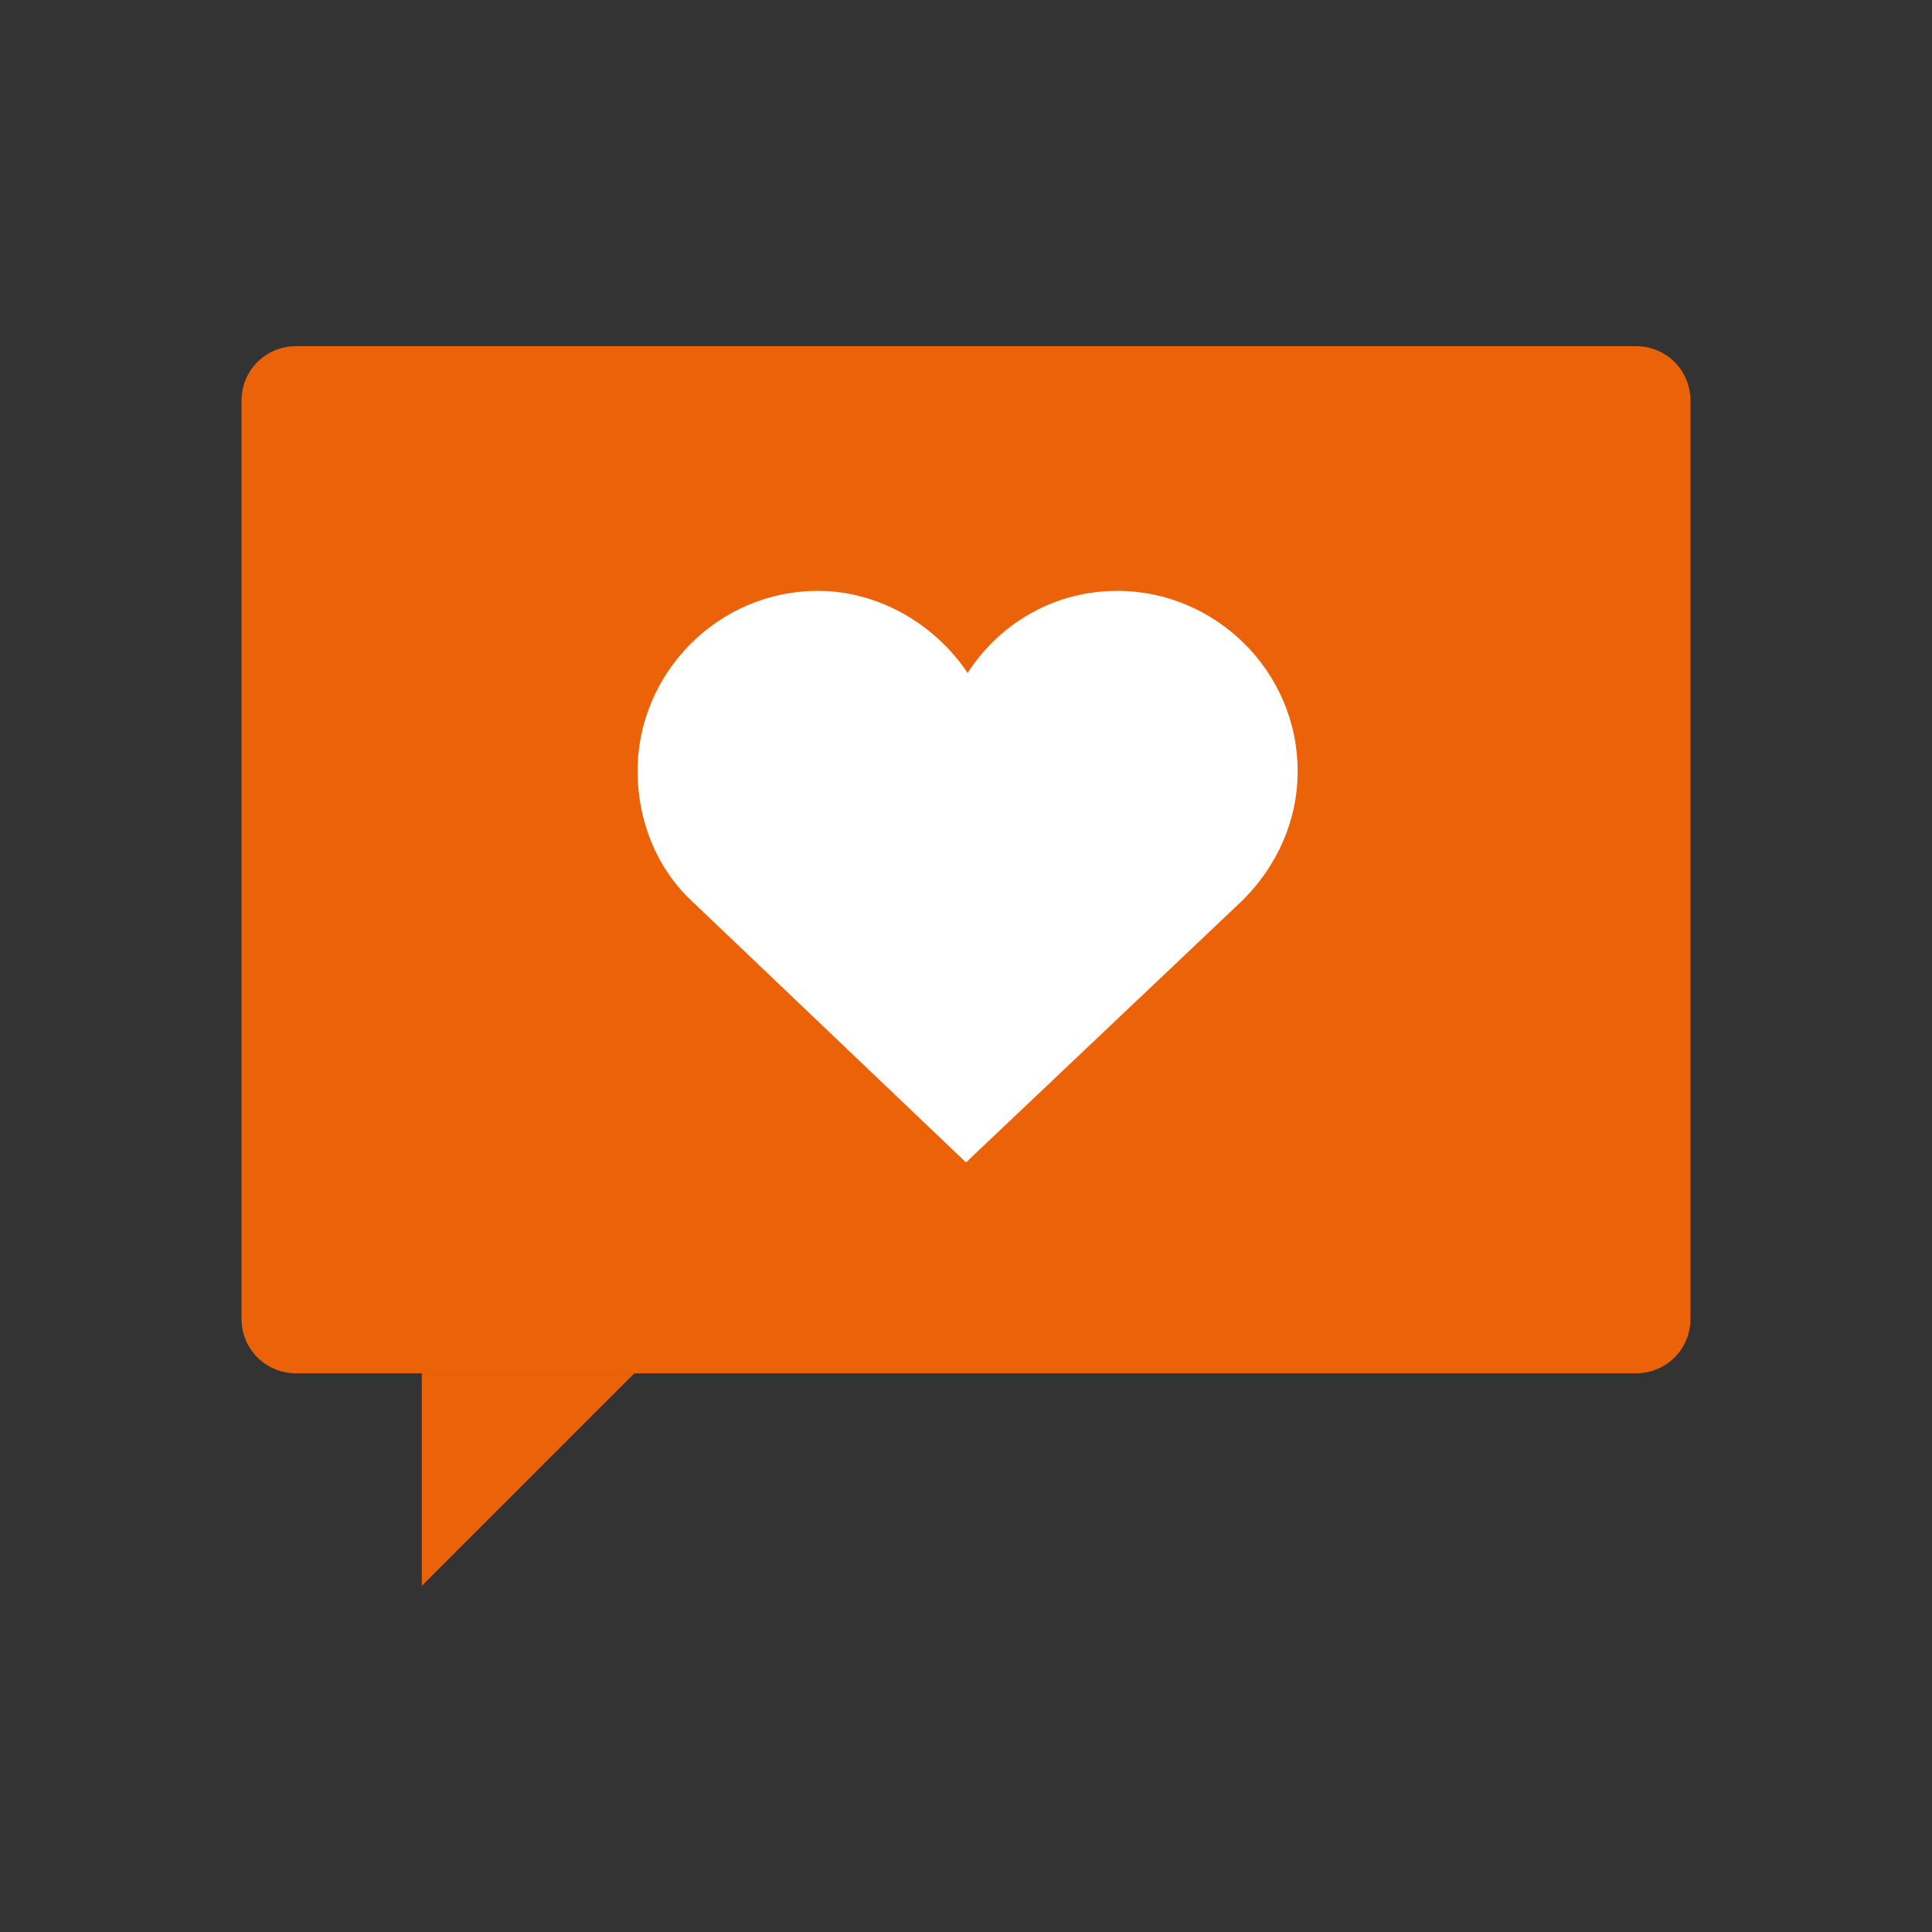 <?xml version="1.0" encoding="utf-8"?>
<!-- Generator: Adobe Illustrator 23.0.6, SVG Export Plug-In . SVG Version: 6.00 Build 0)  -->
<svg version="1.1" id="Layer_1" xmlns="http://www.w3.org/2000/svg" xmlns:xlink="http://www.w3.org/1999/xlink" x="0px" y="0px"
	 viewBox="0 0 120 120" style="enable-background:new 0 0 120 120;" xml:space="preserve">
<rect x="0" y="0" width="120" height="120" fill="#333333" stroke="none"/>
<style type="text/css">
	.st0{fill:#EB6209;}
	.st1{fill:#FFFFFF;}
</style>
<g>
	<g>
		<path class="st0" d="M18.4,85.3h83.2c1.9,0,3.4-1.5,3.4-3.4v-57c0-1.9-1.5-3.4-3.4-3.4H18.4c-1.9,0-3.4,1.5-3.4,3.4v57
			C15,83.8,16.5,85.3,18.4,85.3z"/>
		<polygon class="st0" points="39.4,85.3 26.2,85.3 26.2,98.5 		"/>
	</g>
	<path class="st1" d="M80.6,47.9c0-6.2-5.1-11.2-11.2-11.2c-3.9,0-7.3,2-9.3,5.1c-2-3-5.5-5.1-9.3-5.1c-6.2,0-11.2,5.1-11.2,11.2
		c0,3.1,1.2,6,3.3,8L60,72.2l17.2-16.3C79.3,53.8,80.6,51,80.6,47.9z"/>
</g>
</svg>
